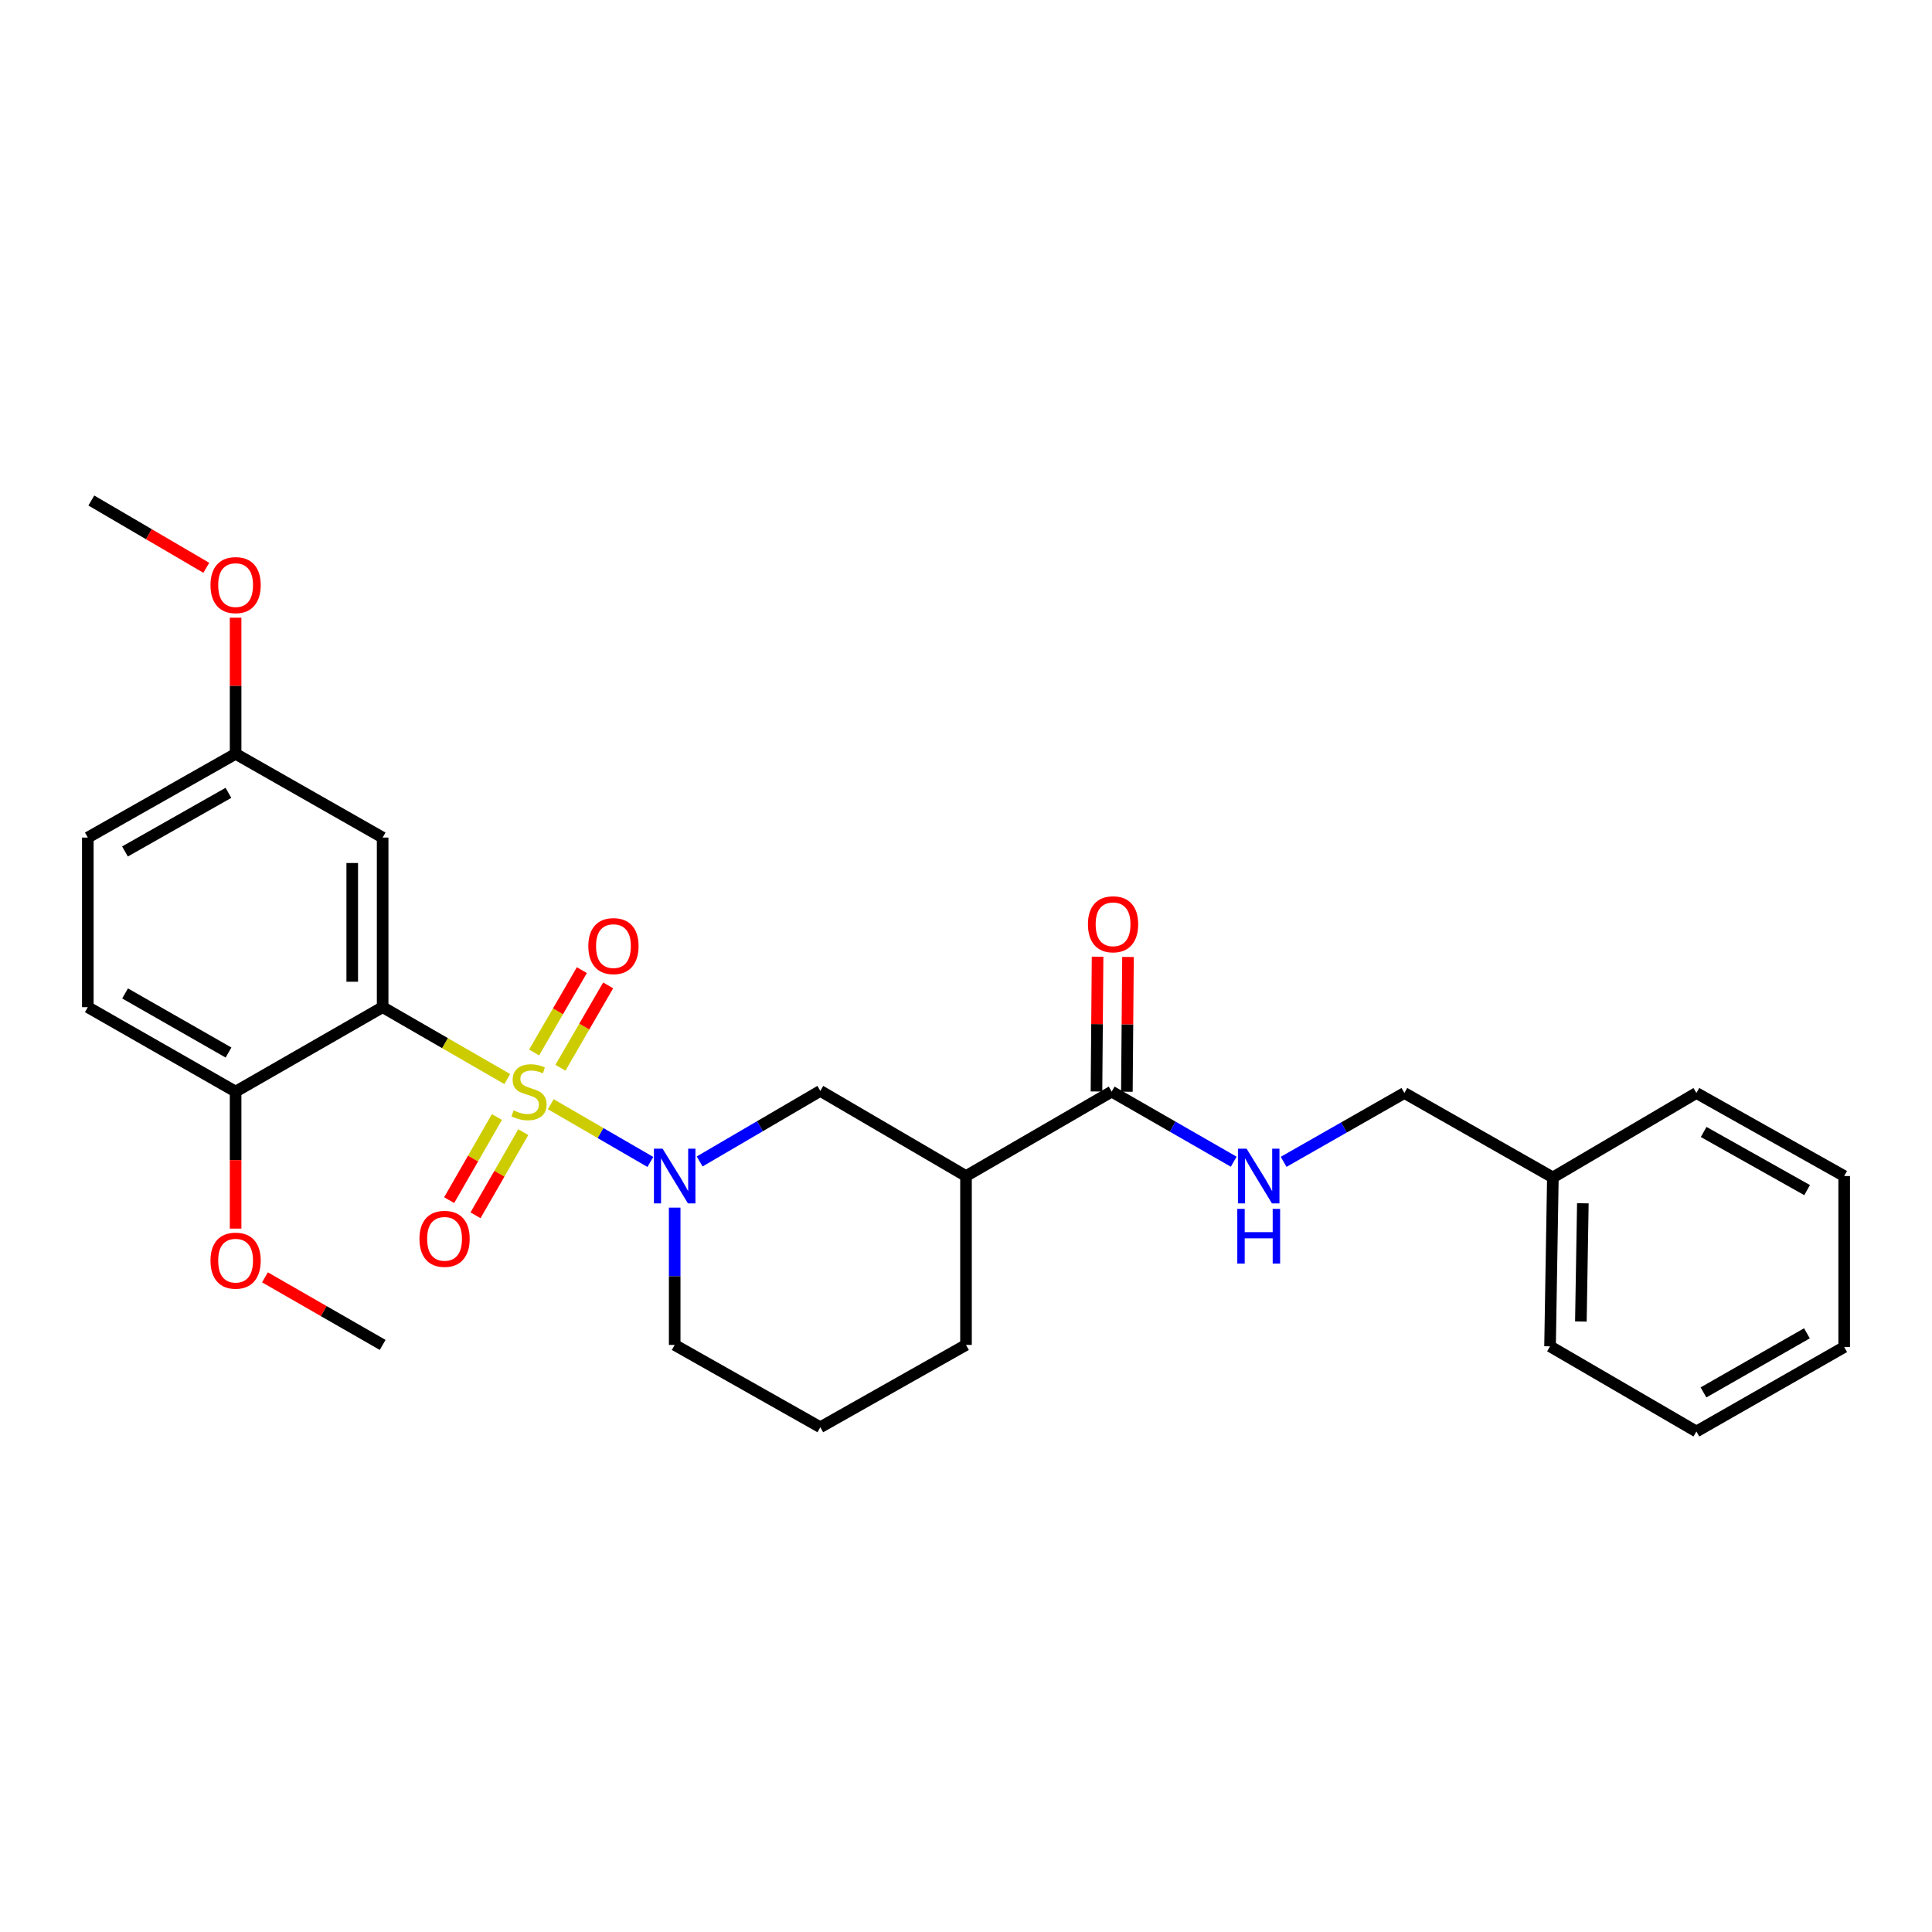 <?xml version='1.0' encoding='iso-8859-1'?>
<svg version='1.1' baseProfile='full'
              xmlns='http://www.w3.org/2000/svg'
                      xmlns:rdkit='http://www.rdkit.org/xml'
                      xmlns:xlink='http://www.w3.org/1999/xlink'
                  xml:space='preserve'
width='1000px' height='1000px' viewBox='0 0 1000 1000'>
<!-- END OF HEADER -->
<rect style='opacity:1.0;fill:#FFFFFF;stroke:none' width='1000' height='1000' x='0' y='0'> </rect>
<path class='bond-0' d='M 262.558,558.514 L 230.307,539.912' style='fill:none;fill-rule:evenodd;stroke:#CCCC00;stroke-width:6px;stroke-linecap:butt;stroke-linejoin:miter;stroke-opacity:1' />
<path class='bond-0' d='M 230.307,539.912 L 198.057,521.309' style='fill:none;fill-rule:evenodd;stroke:#000000;stroke-width:6px;stroke-linecap:butt;stroke-linejoin:miter;stroke-opacity:1' />
<path class='bond-1' d='M 285.083,571.54 L 310.853,586.482' style='fill:none;fill-rule:evenodd;stroke:#CCCC00;stroke-width:6px;stroke-linecap:butt;stroke-linejoin:miter;stroke-opacity:1' />
<path class='bond-1' d='M 310.853,586.482 L 336.623,601.423' style='fill:none;fill-rule:evenodd;stroke:#0000FF;stroke-width:6px;stroke-linecap:butt;stroke-linejoin:miter;stroke-opacity:1' />
<path class='bond-6' d='M 290.079,552.66 L 302.432,531.347' style='fill:none;fill-rule:evenodd;stroke:#CCCC00;stroke-width:6px;stroke-linecap:butt;stroke-linejoin:miter;stroke-opacity:1' />
<path class='bond-6' d='M 302.432,531.347 L 314.784,510.034' style='fill:none;fill-rule:evenodd;stroke:#FF0000;stroke-width:6px;stroke-linecap:butt;stroke-linejoin:miter;stroke-opacity:1' />
<path class='bond-6' d='M 276.462,544.768 L 288.814,523.455' style='fill:none;fill-rule:evenodd;stroke:#CCCC00;stroke-width:6px;stroke-linecap:butt;stroke-linejoin:miter;stroke-opacity:1' />
<path class='bond-6' d='M 288.814,523.455 L 301.166,502.142' style='fill:none;fill-rule:evenodd;stroke:#FF0000;stroke-width:6px;stroke-linecap:butt;stroke-linejoin:miter;stroke-opacity:1' />
<path class='bond-7' d='M 257.194,578.168 L 244.838,599.682' style='fill:none;fill-rule:evenodd;stroke:#CCCC00;stroke-width:6px;stroke-linecap:butt;stroke-linejoin:miter;stroke-opacity:1' />
<path class='bond-7' d='M 244.838,599.682 L 232.482,621.197' style='fill:none;fill-rule:evenodd;stroke:#FF0000;stroke-width:6px;stroke-linecap:butt;stroke-linejoin:miter;stroke-opacity:1' />
<path class='bond-7' d='M 270.843,586.007 L 258.487,607.521' style='fill:none;fill-rule:evenodd;stroke:#CCCC00;stroke-width:6px;stroke-linecap:butt;stroke-linejoin:miter;stroke-opacity:1' />
<path class='bond-7' d='M 258.487,607.521 L 246.13,629.036' style='fill:none;fill-rule:evenodd;stroke:#FF0000;stroke-width:6px;stroke-linecap:butt;stroke-linejoin:miter;stroke-opacity:1' />
<path class='bond-5' d='M 198.057,521.309 L 198.057,433.527' style='fill:none;fill-rule:evenodd;stroke:#000000;stroke-width:6px;stroke-linecap:butt;stroke-linejoin:miter;stroke-opacity:1' />
<path class='bond-5' d='M 182.317,508.142 L 182.317,446.695' style='fill:none;fill-rule:evenodd;stroke:#000000;stroke-width:6px;stroke-linecap:butt;stroke-linejoin:miter;stroke-opacity:1' />
<path class='bond-8' d='M 198.057,521.309 L 121.948,565.013' style='fill:none;fill-rule:evenodd;stroke:#000000;stroke-width:6px;stroke-linecap:butt;stroke-linejoin:miter;stroke-opacity:1' />
<path class='bond-4' d='M 362.14,601.168 L 393.37,582.907' style='fill:none;fill-rule:evenodd;stroke:#0000FF;stroke-width:6px;stroke-linecap:butt;stroke-linejoin:miter;stroke-opacity:1' />
<path class='bond-4' d='M 393.37,582.907 L 424.599,564.645' style='fill:none;fill-rule:evenodd;stroke:#000000;stroke-width:6px;stroke-linecap:butt;stroke-linejoin:miter;stroke-opacity:1' />
<path class='bond-13' d='M 349.216,625.07 L 349.216,660.6' style='fill:none;fill-rule:evenodd;stroke:#0000FF;stroke-width:6px;stroke-linecap:butt;stroke-linejoin:miter;stroke-opacity:1' />
<path class='bond-13' d='M 349.216,660.6 L 349.216,696.131' style='fill:none;fill-rule:evenodd;stroke:#000000;stroke-width:6px;stroke-linecap:butt;stroke-linejoin:miter;stroke-opacity:1' />
<path class='bond-2' d='M 500,608.724 L 424.599,564.645' style='fill:none;fill-rule:evenodd;stroke:#000000;stroke-width:6px;stroke-linecap:butt;stroke-linejoin:miter;stroke-opacity:1' />
<path class='bond-3' d='M 500,608.724 L 575.401,565.013' style='fill:none;fill-rule:evenodd;stroke:#000000;stroke-width:6px;stroke-linecap:butt;stroke-linejoin:miter;stroke-opacity:1' />
<path class='bond-28' d='M 500,608.724 L 500,696.131' style='fill:none;fill-rule:evenodd;stroke:#000000;stroke-width:6px;stroke-linecap:butt;stroke-linejoin:miter;stroke-opacity:1' />
<path class='bond-9' d='M 575.401,565.013 L 606.984,583.154' style='fill:none;fill-rule:evenodd;stroke:#000000;stroke-width:6px;stroke-linecap:butt;stroke-linejoin:miter;stroke-opacity:1' />
<path class='bond-9' d='M 606.984,583.154 L 638.567,601.295' style='fill:none;fill-rule:evenodd;stroke:#0000FF;stroke-width:6px;stroke-linecap:butt;stroke-linejoin:miter;stroke-opacity:1' />
<path class='bond-10' d='M 583.27,565.078 L 583.558,530.197' style='fill:none;fill-rule:evenodd;stroke:#000000;stroke-width:6px;stroke-linecap:butt;stroke-linejoin:miter;stroke-opacity:1' />
<path class='bond-10' d='M 583.558,530.197 L 583.847,495.316' style='fill:none;fill-rule:evenodd;stroke:#FF0000;stroke-width:6px;stroke-linecap:butt;stroke-linejoin:miter;stroke-opacity:1' />
<path class='bond-10' d='M 567.531,564.947 L 567.82,530.066' style='fill:none;fill-rule:evenodd;stroke:#000000;stroke-width:6px;stroke-linecap:butt;stroke-linejoin:miter;stroke-opacity:1' />
<path class='bond-10' d='M 567.82,530.066 L 568.108,495.186' style='fill:none;fill-rule:evenodd;stroke:#FF0000;stroke-width:6px;stroke-linecap:butt;stroke-linejoin:miter;stroke-opacity:1' />
<path class='bond-12' d='M 198.057,433.527 L 121.948,390.183' style='fill:none;fill-rule:evenodd;stroke:#000000;stroke-width:6px;stroke-linecap:butt;stroke-linejoin:miter;stroke-opacity:1' />
<path class='bond-11' d='M 121.948,565.013 L 45.455,521.309' style='fill:none;fill-rule:evenodd;stroke:#000000;stroke-width:6px;stroke-linecap:butt;stroke-linejoin:miter;stroke-opacity:1' />
<path class='bond-11' d='M 118.282,544.791 L 64.737,514.199' style='fill:none;fill-rule:evenodd;stroke:#000000;stroke-width:6px;stroke-linecap:butt;stroke-linejoin:miter;stroke-opacity:1' />
<path class='bond-17' d='M 121.948,565.013 L 121.948,600.467' style='fill:none;fill-rule:evenodd;stroke:#000000;stroke-width:6px;stroke-linecap:butt;stroke-linejoin:miter;stroke-opacity:1' />
<path class='bond-17' d='M 121.948,600.467 L 121.948,635.922' style='fill:none;fill-rule:evenodd;stroke:#FF0000;stroke-width:6px;stroke-linecap:butt;stroke-linejoin:miter;stroke-opacity:1' />
<path class='bond-14' d='M 664.41,601.364 L 695.656,583.551' style='fill:none;fill-rule:evenodd;stroke:#0000FF;stroke-width:6px;stroke-linecap:butt;stroke-linejoin:miter;stroke-opacity:1' />
<path class='bond-14' d='M 695.656,583.551 L 726.901,565.738' style='fill:none;fill-rule:evenodd;stroke:#000000;stroke-width:6px;stroke-linecap:butt;stroke-linejoin:miter;stroke-opacity:1' />
<path class='bond-15' d='M 45.455,521.309 L 45.455,433.527' style='fill:none;fill-rule:evenodd;stroke:#000000;stroke-width:6px;stroke-linecap:butt;stroke-linejoin:miter;stroke-opacity:1' />
<path class='bond-19' d='M 121.948,390.183 L 121.948,354.948' style='fill:none;fill-rule:evenodd;stroke:#000000;stroke-width:6px;stroke-linecap:butt;stroke-linejoin:miter;stroke-opacity:1' />
<path class='bond-19' d='M 121.948,354.948 L 121.948,319.713' style='fill:none;fill-rule:evenodd;stroke:#FF0000;stroke-width:6px;stroke-linecap:butt;stroke-linejoin:miter;stroke-opacity:1' />
<path class='bond-29' d='M 121.948,390.183 L 45.455,433.527' style='fill:none;fill-rule:evenodd;stroke:#000000;stroke-width:6px;stroke-linecap:butt;stroke-linejoin:miter;stroke-opacity:1' />
<path class='bond-29' d='M 118.234,410.378 L 64.688,440.719' style='fill:none;fill-rule:evenodd;stroke:#000000;stroke-width:6px;stroke-linecap:butt;stroke-linejoin:miter;stroke-opacity:1' />
<path class='bond-20' d='M 349.216,696.131 L 424.599,738.732' style='fill:none;fill-rule:evenodd;stroke:#000000;stroke-width:6px;stroke-linecap:butt;stroke-linejoin:miter;stroke-opacity:1' />
<path class='bond-18' d='M 726.901,565.738 L 803.762,609.441' style='fill:none;fill-rule:evenodd;stroke:#000000;stroke-width:6px;stroke-linecap:butt;stroke-linejoin:miter;stroke-opacity:1' />
<path class='bond-16' d='M 500,696.131 L 424.599,738.732' style='fill:none;fill-rule:evenodd;stroke:#000000;stroke-width:6px;stroke-linecap:butt;stroke-linejoin:miter;stroke-opacity:1' />
<path class='bond-21' d='M 137.142,661.152 L 167.6,678.641' style='fill:none;fill-rule:evenodd;stroke:#FF0000;stroke-width:6px;stroke-linecap:butt;stroke-linejoin:miter;stroke-opacity:1' />
<path class='bond-21' d='M 167.6,678.641 L 198.057,696.131' style='fill:none;fill-rule:evenodd;stroke:#000000;stroke-width:6px;stroke-linecap:butt;stroke-linejoin:miter;stroke-opacity:1' />
<path class='bond-22' d='M 803.762,609.441 L 802.302,696.856' style='fill:none;fill-rule:evenodd;stroke:#000000;stroke-width:6px;stroke-linecap:butt;stroke-linejoin:miter;stroke-opacity:1' />
<path class='bond-22' d='M 819.28,622.817 L 818.258,684.007' style='fill:none;fill-rule:evenodd;stroke:#000000;stroke-width:6px;stroke-linecap:butt;stroke-linejoin:miter;stroke-opacity:1' />
<path class='bond-23' d='M 803.762,609.441 L 878.052,565.738' style='fill:none;fill-rule:evenodd;stroke:#000000;stroke-width:6px;stroke-linecap:butt;stroke-linejoin:miter;stroke-opacity:1' />
<path class='bond-24' d='M 106.785,293.894 L 77.029,276.479' style='fill:none;fill-rule:evenodd;stroke:#FF0000;stroke-width:6px;stroke-linecap:butt;stroke-linejoin:miter;stroke-opacity:1' />
<path class='bond-24' d='M 77.029,276.479 L 47.273,259.065' style='fill:none;fill-rule:evenodd;stroke:#000000;stroke-width:6px;stroke-linecap:butt;stroke-linejoin:miter;stroke-opacity:1' />
<path class='bond-26' d='M 802.302,696.856 L 878.052,740.935' style='fill:none;fill-rule:evenodd;stroke:#000000;stroke-width:6px;stroke-linecap:butt;stroke-linejoin:miter;stroke-opacity:1' />
<path class='bond-25' d='M 878.052,565.738 L 954.545,608.724' style='fill:none;fill-rule:evenodd;stroke:#000000;stroke-width:6px;stroke-linecap:butt;stroke-linejoin:miter;stroke-opacity:1' />
<path class='bond-25' d='M 881.815,585.907 L 935.361,615.998' style='fill:none;fill-rule:evenodd;stroke:#000000;stroke-width:6px;stroke-linecap:butt;stroke-linejoin:miter;stroke-opacity:1' />
<path class='bond-27' d='M 954.545,608.724 L 954.545,697.232' style='fill:none;fill-rule:evenodd;stroke:#000000;stroke-width:6px;stroke-linecap:butt;stroke-linejoin:miter;stroke-opacity:1' />
<path class='bond-30' d='M 878.052,740.935 L 954.545,697.232' style='fill:none;fill-rule:evenodd;stroke:#000000;stroke-width:6px;stroke-linecap:butt;stroke-linejoin:miter;stroke-opacity:1' />
<path class='bond-30' d='M 881.718,720.714 L 935.263,690.122' style='fill:none;fill-rule:evenodd;stroke:#000000;stroke-width:6px;stroke-linecap:butt;stroke-linejoin:miter;stroke-opacity:1' />
<path  class='atom-0' d='M 265.825 574.733
Q 266.145 574.853, 267.465 575.413
Q 268.785 575.973, 270.225 576.333
Q 271.705 576.653, 273.145 576.653
Q 275.825 576.653, 277.385 575.373
Q 278.945 574.053, 278.945 571.773
Q 278.945 570.213, 278.145 569.253
Q 277.385 568.293, 276.185 567.773
Q 274.985 567.253, 272.985 566.653
Q 270.465 565.893, 268.945 565.173
Q 267.465 564.453, 266.385 562.933
Q 265.345 561.413, 265.345 558.853
Q 265.345 555.293, 267.745 553.093
Q 270.185 550.893, 274.985 550.893
Q 278.265 550.893, 281.985 552.453
L 281.065 555.533
Q 277.665 554.133, 275.105 554.133
Q 272.345 554.133, 270.825 555.293
Q 269.305 556.413, 269.345 558.373
Q 269.345 559.893, 270.105 560.813
Q 270.905 561.733, 272.025 562.253
Q 273.185 562.773, 275.105 563.373
Q 277.665 564.173, 279.185 564.973
Q 280.705 565.773, 281.785 567.413
Q 282.905 569.013, 282.905 571.773
Q 282.905 575.693, 280.265 577.813
Q 277.665 579.893, 273.305 579.893
Q 270.785 579.893, 268.865 579.333
Q 266.985 578.813, 264.745 577.893
L 265.825 574.733
' fill='#CCCC00'/>
<path  class='atom-2' d='M 342.956 594.564
L 352.236 609.564
Q 353.156 611.044, 354.636 613.724
Q 356.116 616.404, 356.196 616.564
L 356.196 594.564
L 359.956 594.564
L 359.956 622.884
L 356.076 622.884
L 346.116 606.484
Q 344.956 604.564, 343.716 602.364
Q 342.516 600.164, 342.156 599.484
L 342.156 622.884
L 338.476 622.884
L 338.476 594.564
L 342.956 594.564
' fill='#0000FF'/>
<path  class='atom-7' d='M 304.519 489.701
Q 304.519 482.901, 307.879 479.101
Q 311.239 475.301, 317.519 475.301
Q 323.799 475.301, 327.159 479.101
Q 330.519 482.901, 330.519 489.701
Q 330.519 496.581, 327.119 500.501
Q 323.719 504.381, 317.519 504.381
Q 311.279 504.381, 307.879 500.501
Q 304.519 496.621, 304.519 489.701
M 317.519 501.181
Q 321.839 501.181, 324.159 498.301
Q 326.519 495.381, 326.519 489.701
Q 326.519 484.141, 324.159 481.341
Q 321.839 478.501, 317.519 478.501
Q 313.199 478.501, 310.839 481.301
Q 308.519 484.101, 308.519 489.701
Q 308.519 495.421, 310.839 498.301
Q 313.199 501.181, 317.519 501.181
' fill='#FF0000'/>
<path  class='atom-8' d='M 217.104 641.219
Q 217.104 634.419, 220.464 630.619
Q 223.824 626.819, 230.104 626.819
Q 236.384 626.819, 239.744 630.619
Q 243.104 634.419, 243.104 641.219
Q 243.104 648.099, 239.704 652.019
Q 236.304 655.899, 230.104 655.899
Q 223.864 655.899, 220.464 652.019
Q 217.104 648.139, 217.104 641.219
M 230.104 652.699
Q 234.424 652.699, 236.744 649.819
Q 239.104 646.899, 239.104 641.219
Q 239.104 635.659, 236.744 632.859
Q 234.424 630.019, 230.104 630.019
Q 225.784 630.019, 223.424 632.819
Q 221.104 635.619, 221.104 641.219
Q 221.104 646.939, 223.424 649.819
Q 225.784 652.699, 230.104 652.699
' fill='#FF0000'/>
<path  class='atom-10' d='M 645.241 594.564
L 654.521 609.564
Q 655.441 611.044, 656.921 613.724
Q 658.401 616.404, 658.481 616.564
L 658.481 594.564
L 662.241 594.564
L 662.241 622.884
L 658.361 622.884
L 648.401 606.484
Q 647.241 604.564, 646.001 602.364
Q 644.801 600.164, 644.441 599.484
L 644.441 622.884
L 640.761 622.884
L 640.761 594.564
L 645.241 594.564
' fill='#0000FF'/>
<path  class='atom-10' d='M 640.421 625.716
L 644.261 625.716
L 644.261 637.756
L 658.741 637.756
L 658.741 625.716
L 662.581 625.716
L 662.581 654.036
L 658.741 654.036
L 658.741 640.956
L 644.261 640.956
L 644.261 654.036
L 640.421 654.036
L 640.421 625.716
' fill='#0000FF'/>
<path  class='atom-11' d='M 563.118 478.403
Q 563.118 471.603, 566.478 467.803
Q 569.838 464.003, 576.118 464.003
Q 582.398 464.003, 585.758 467.803
Q 589.118 471.603, 589.118 478.403
Q 589.118 485.283, 585.718 489.203
Q 582.318 493.083, 576.118 493.083
Q 569.878 493.083, 566.478 489.203
Q 563.118 485.323, 563.118 478.403
M 576.118 489.883
Q 580.438 489.883, 582.758 487.003
Q 585.118 484.083, 585.118 478.403
Q 585.118 472.843, 582.758 470.043
Q 580.438 467.203, 576.118 467.203
Q 571.798 467.203, 569.438 470.003
Q 567.118 472.803, 567.118 478.403
Q 567.118 484.123, 569.438 487.003
Q 571.798 489.883, 576.118 489.883
' fill='#FF0000'/>
<path  class='atom-18' d='M 108.948 652.507
Q 108.948 645.707, 112.308 641.907
Q 115.668 638.107, 121.948 638.107
Q 128.228 638.107, 131.588 641.907
Q 134.948 645.707, 134.948 652.507
Q 134.948 659.387, 131.548 663.307
Q 128.148 667.187, 121.948 667.187
Q 115.708 667.187, 112.308 663.307
Q 108.948 659.427, 108.948 652.507
M 121.948 663.987
Q 126.268 663.987, 128.588 661.107
Q 130.948 658.187, 130.948 652.507
Q 130.948 646.947, 128.588 644.147
Q 126.268 641.307, 121.948 641.307
Q 117.628 641.307, 115.268 644.107
Q 112.948 646.907, 112.948 652.507
Q 112.948 658.227, 115.268 661.107
Q 117.628 663.987, 121.948 663.987
' fill='#FF0000'/>
<path  class='atom-20' d='M 108.948 302.848
Q 108.948 296.048, 112.308 292.248
Q 115.668 288.448, 121.948 288.448
Q 128.228 288.448, 131.588 292.248
Q 134.948 296.048, 134.948 302.848
Q 134.948 309.728, 131.548 313.648
Q 128.148 317.528, 121.948 317.528
Q 115.708 317.528, 112.308 313.648
Q 108.948 309.768, 108.948 302.848
M 121.948 314.328
Q 126.268 314.328, 128.588 311.448
Q 130.948 308.528, 130.948 302.848
Q 130.948 297.288, 128.588 294.488
Q 126.268 291.648, 121.948 291.648
Q 117.628 291.648, 115.268 294.448
Q 112.948 297.248, 112.948 302.848
Q 112.948 308.568, 115.268 311.448
Q 117.628 314.328, 121.948 314.328
' fill='#FF0000'/>
</svg>
